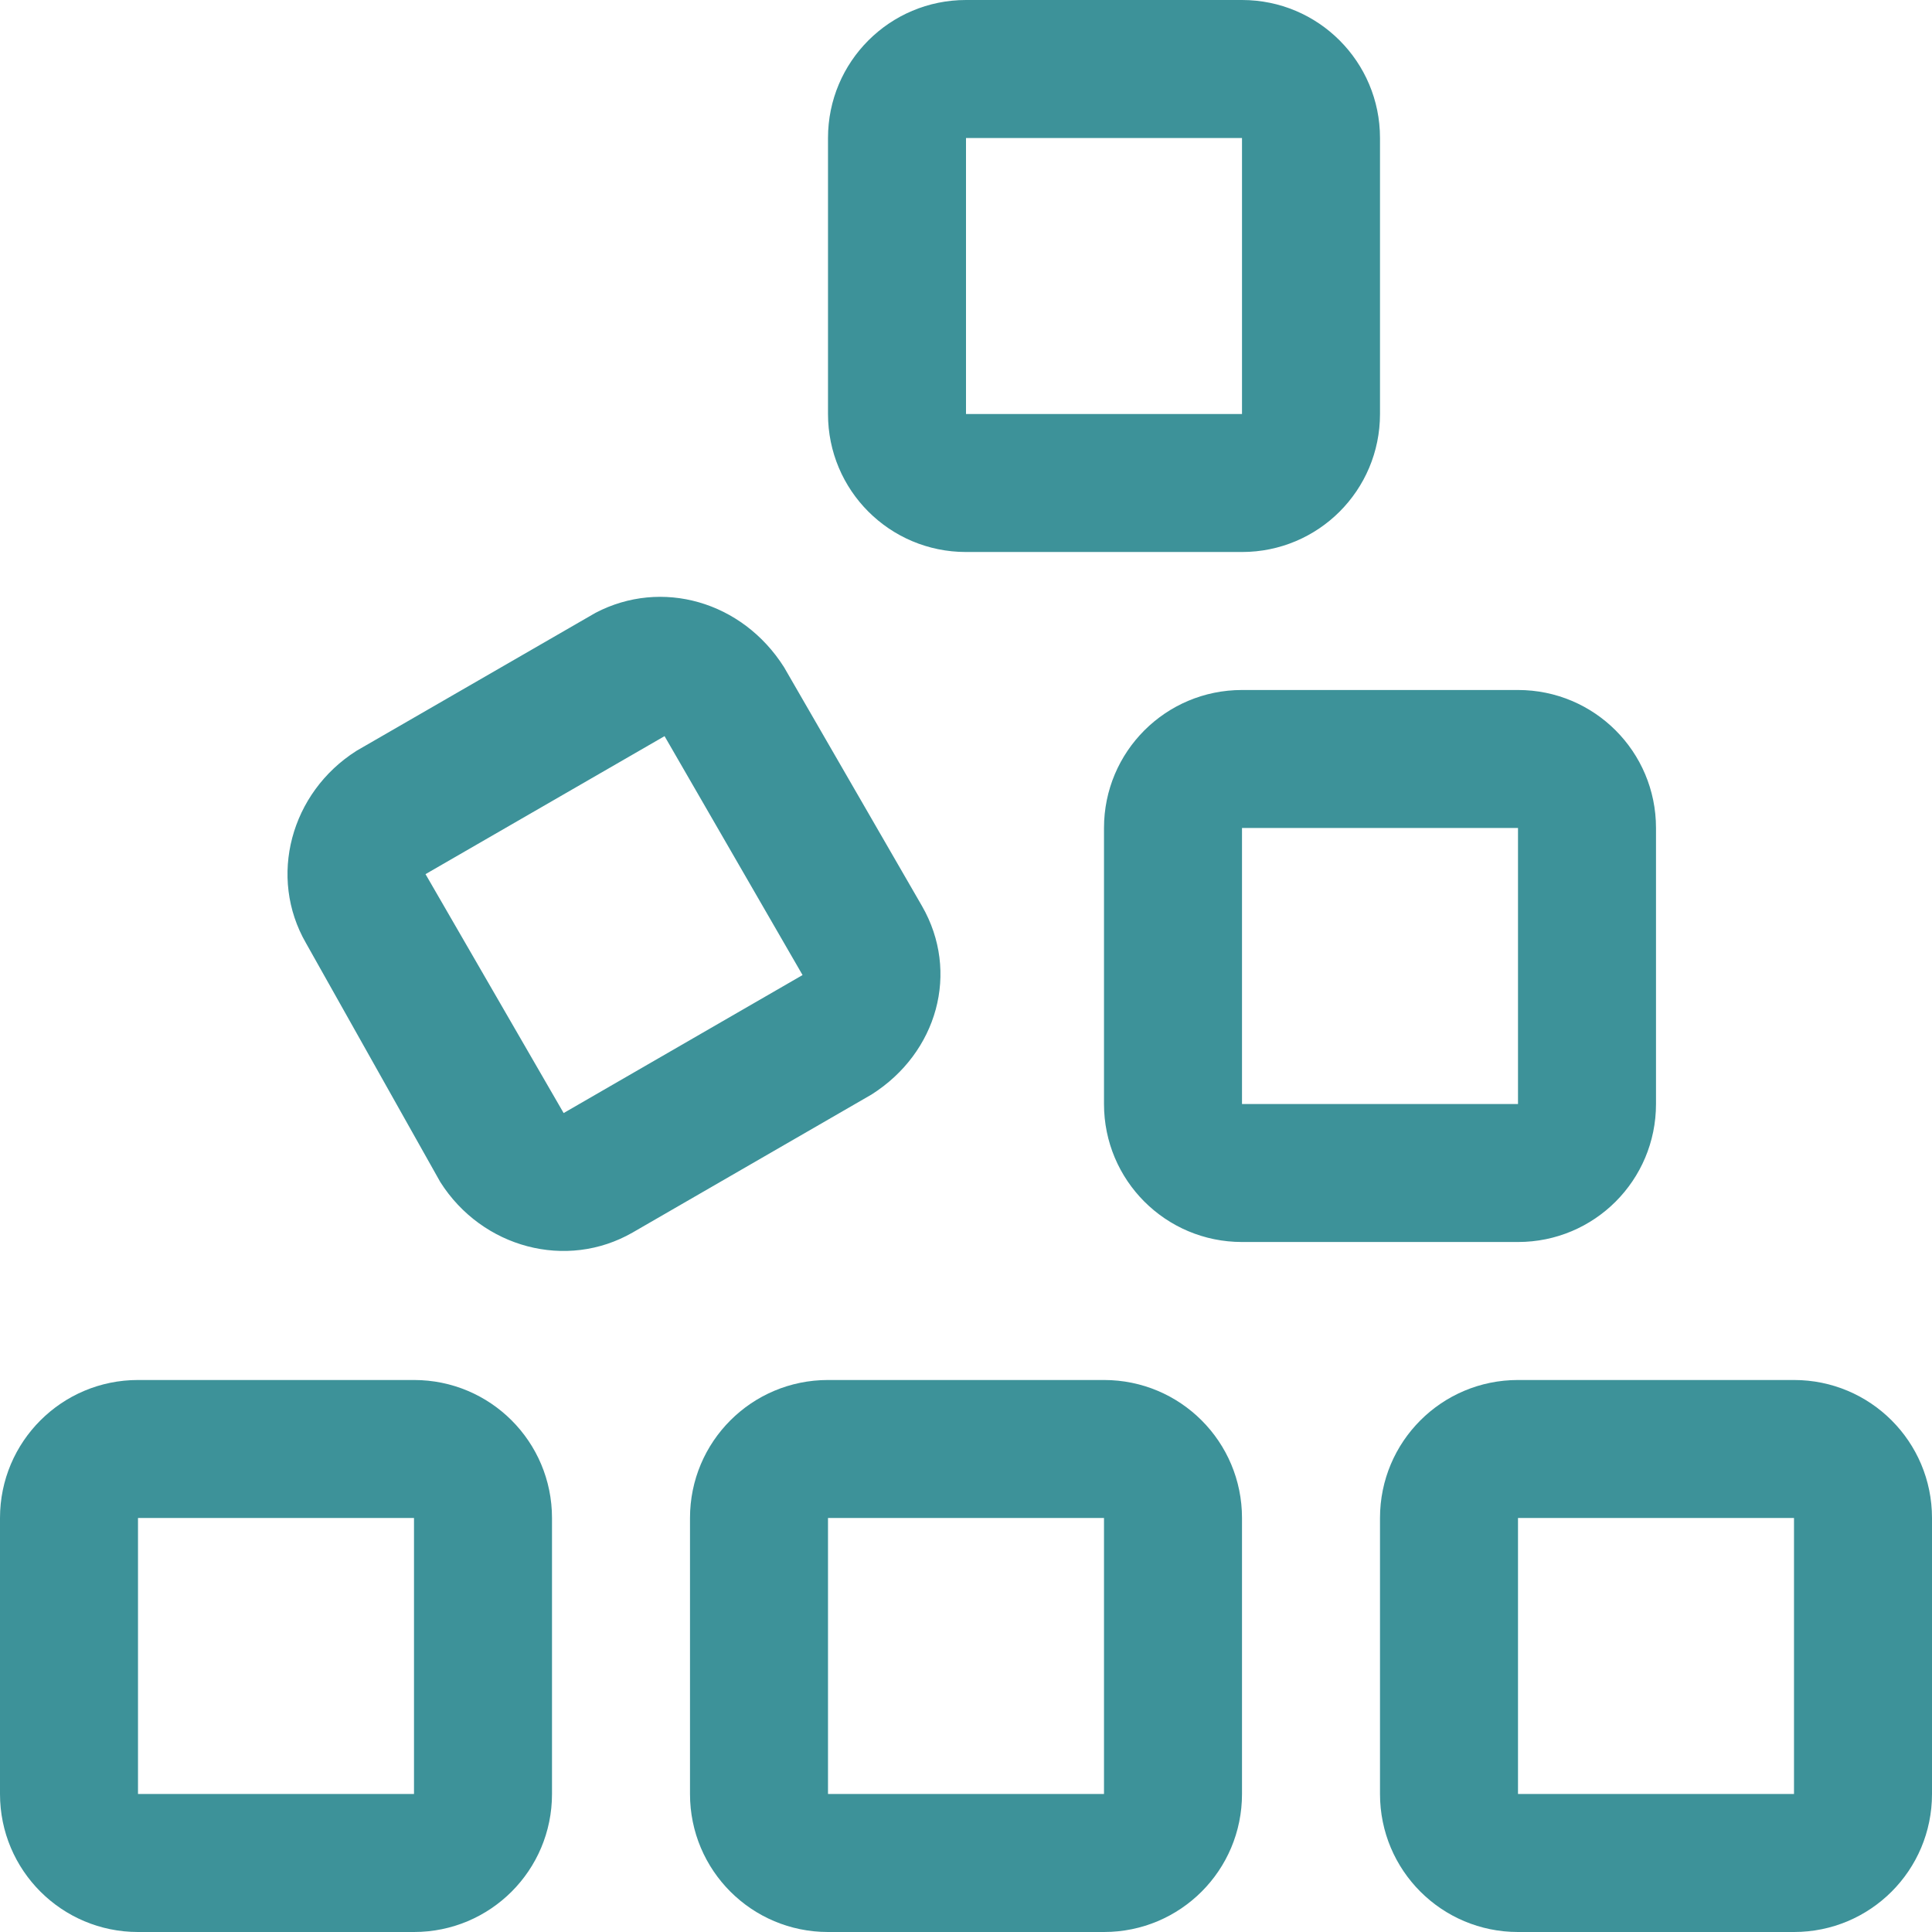 <svg width="448" height="448" viewBox="0 0 448 448" fill="none" xmlns="http://www.w3.org/2000/svg">
<path d="M288 0C305.7 0 320 14.33 320 32V96C320 113.7 305.7 128 288 128H224C206.3 128 192 113.7 192 96V32C192 14.33 206.3 0 224 0H288ZM288 32H224V96H288V32ZM70.96 218.7C62.12 203.4 67.37 183.8 82.67 174.1L138.1 142.1C153.4 134.1 172.1 139.4 181.8 154.7L213.8 210.1C222.6 225.4 217.4 244.1 202.1 253.8L146.7 285.8C131.4 294.6 111.8 289.4 102.1 274.1L70.96 218.7ZM130.7 258.1L186.1 226.1L154.1 170.7L98.67 202.7L130.7 258.1ZM256 192C256 174.3 270.3 160 288 160H352C369.7 160 384 174.3 384 192V256C384 273.7 369.7 288 352 288H288C270.3 288 256 273.7 256 256V192ZM288 192V256H352V192H288ZM320 352C320 334.3 334.3 320 352 320H416C433.7 320 448 334.3 448 352V416C448 433.7 433.7 448 416 448H352C334.3 448 320 433.7 320 416V352ZM416 416V352H352V416H416ZM256 320C273.7 320 288 334.3 288 352V416C288 433.7 273.7 448 256 448H192C174.3 448 160 433.7 160 416V352C160 334.3 174.3 320 192 320H256ZM256 352H192V416H256V352ZM0 352C0 334.3 14.33 320 32 320H96C113.7 320 128 334.3 128 352V416C128 433.7 113.7 448 96 448H32C14.33 448 0 433.7 0 416V352ZM32 416H96V352H32V416Z" fill="#3D9299"/>
</svg>
